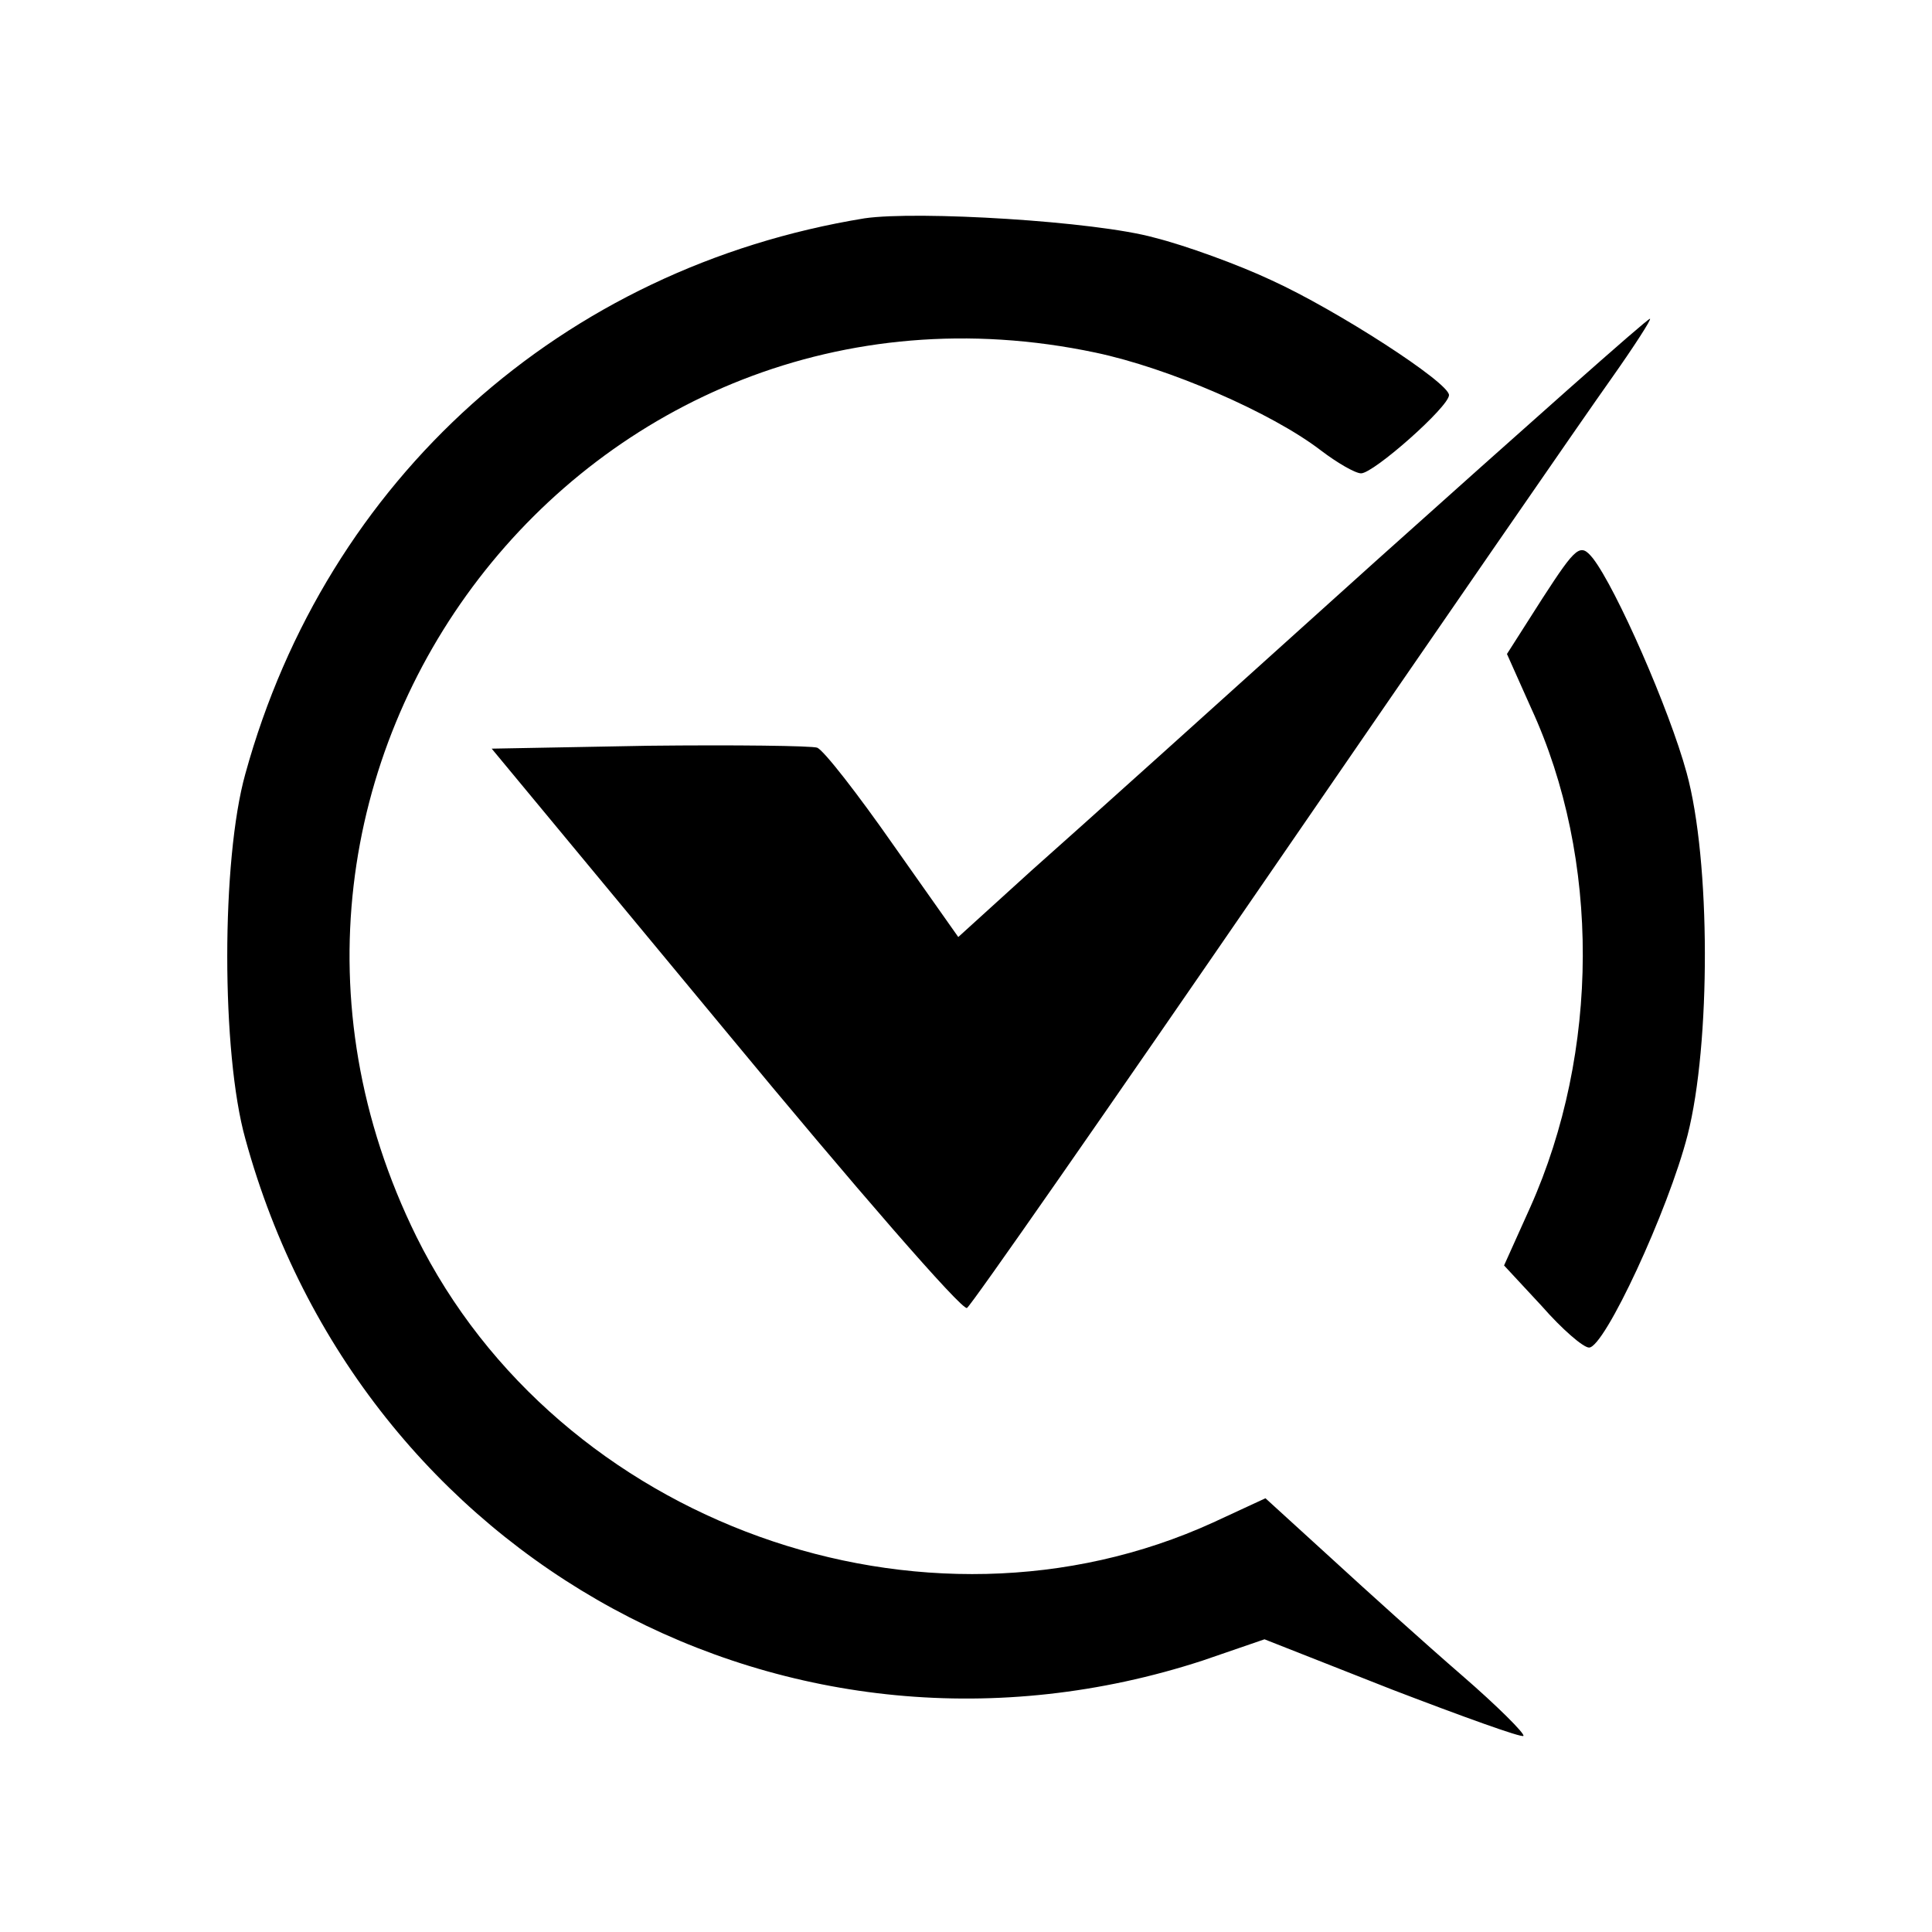 <svg version="1" xmlns="http://www.w3.org/2000/svg" width="266.667" height="266.667" viewBox="0 0 200 200"><path d="M89.5 22.6c-31.3 5.1-55.7 27-64.1 57.5-2.5 8.9-2.5 28.9 0 37.8 12 43.8 56.5 67.9 99.1 54l6.4-2.2 13.2 5.2c7.3 2.8 13.4 5 13.6 4.8.2-.2-2.7-3.1-6.4-6.3-3.7-3.2-9.8-8.7-13.5-12.1l-6.8-6.2-5.4 2.5c-30 13.7-67.8.1-82.5-29.6-23.9-48.5 17.7-102.6 70.3-91.5 7.6 1.6 18.2 6.2 23.3 10.1 1.7 1.3 3.6 2.4 4.2 2.4 1.3 0 9.1-6.9 9.1-8.1 0-1.3-11.6-8.8-18.4-11.9-3.4-1.6-8.9-3.6-12.1-4.4-6.1-1.7-24.5-2.8-30-2z"/><path d="M142.4 58.1c-15.3 13.8-31.3 28.2-35.6 32L99.2 97l-6.7-9.5c-3.7-5.3-7.2-9.8-7.9-10.1-.6-.2-8.5-.3-17.5-.2l-16.2.3 24.2 29.2c13.3 16.1 24.5 29 25 28.7.4-.2 14.6-20.6 31.5-45.2s32.7-47.5 35.2-51c2.4-3.4 4.2-6.2 4-6.2-.3 0-13 11.3-28.4 25.1zM159.7 61.9l-3.7 5.8 2.5 5.6c7.2 15.6 7.1 35.6-.1 51.7l-2.7 6 3.9 4.2c2.1 2.4 4.3 4.3 4.9 4.3 1.6 0 8.2-14.2 10.2-22 2.4-9.4 2.4-28.4-.1-37.5-1.8-6.6-7.3-19.1-9.7-22.2-1.3-1.6-1.7-1.3-5.2 4.1z"/></svg>